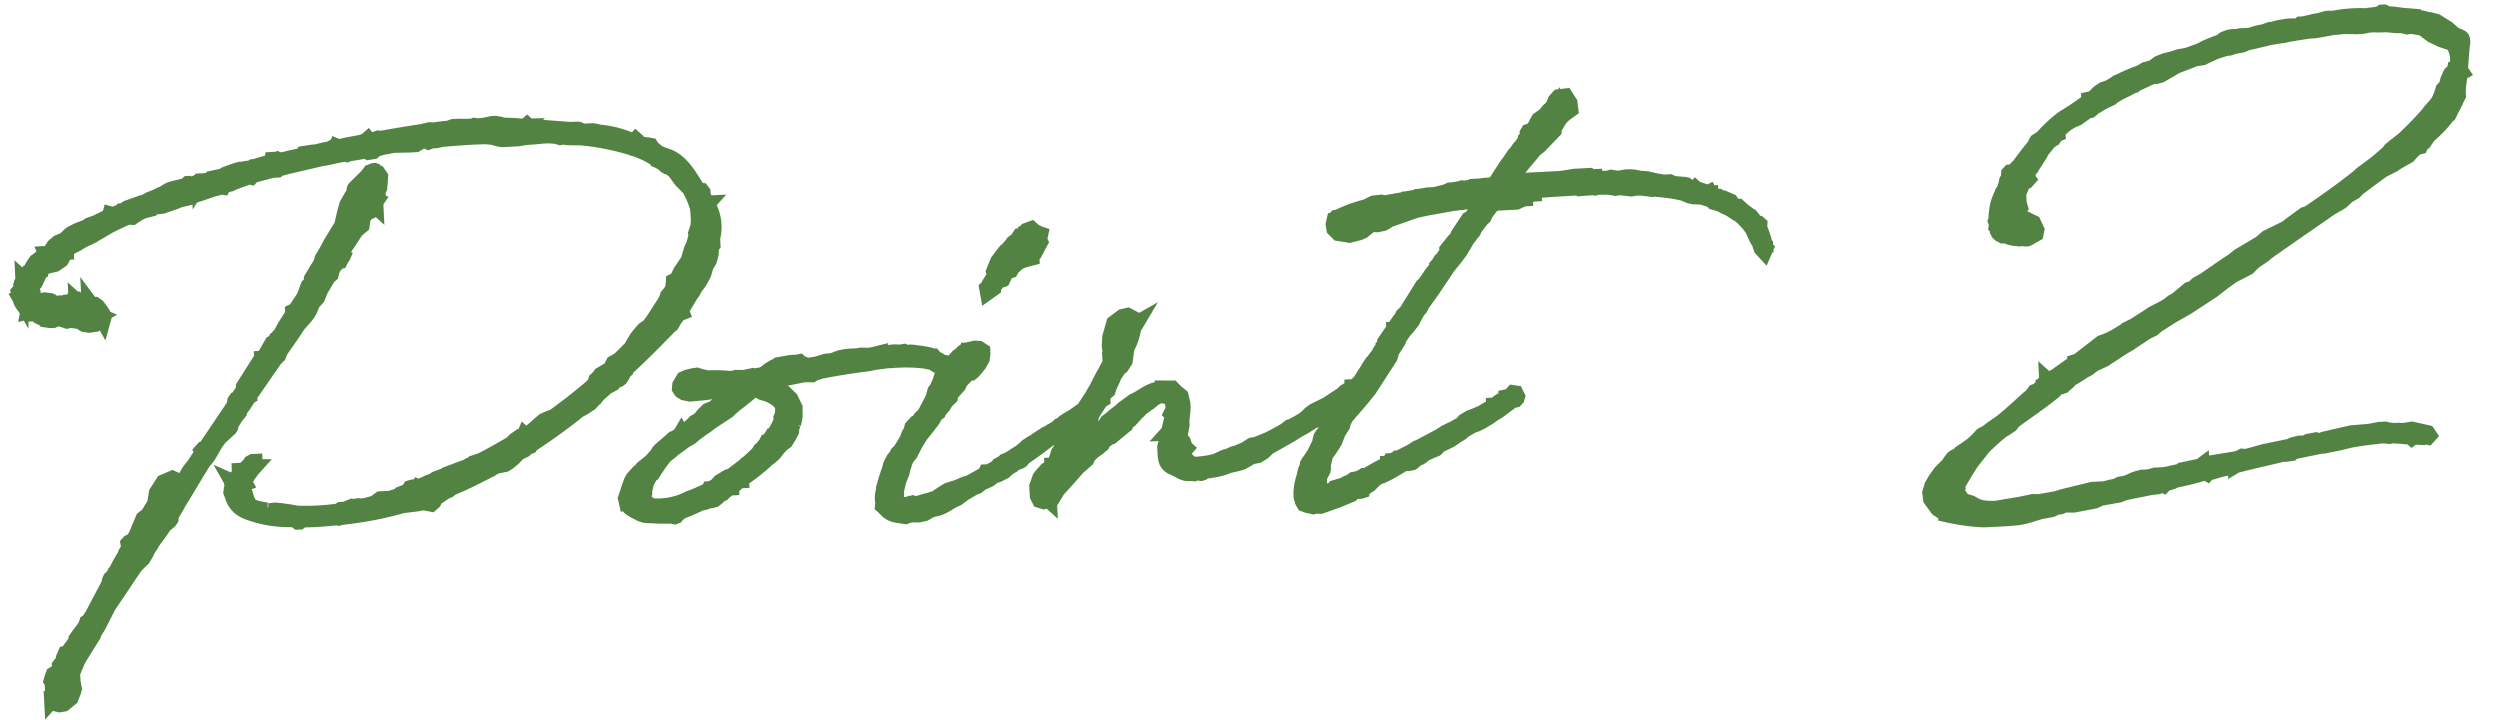 <svg xmlns="http://www.w3.org/2000/svg" width="314.322" height="90.561" viewBox="0 0 314.322 90.561">
  <path id="パス_66576" data-name="パス 66576" d="M8.04-34.74l-.54.36-.36.48-.24.36v.06l-.42.54H6.42l-.18.3-.12.12H6.06l-.12.18-.12.12-.06-.06v.06l.06.06-.24.36v.18l-.12.18v.24l-.06.12.06.06-.3.3.12.36v.24l-.12.06.12.24a2.038,2.038,0,0,0,.96,1.38l-.06.24.3-.06.54.3v.06h.12v.06l.3.3.42.24.24.12h.12l-.06-.06.42.18V-27l.3.06h.3l.24-.18.06-.06.06-.12.12.06h.12l.06.06H9.9l1.08.42.3-.06h.24l.6.12c.12,0,.18,0,.24-.06l.78.54.6.12.66-.06.36-.42-.06-.18-.12-.12.18-.24h.06l.12-.12.12.06-.12.06.18.12.3.24.06.12L15.6-27l-.06-.18-.24-.12h-.36l.12-.36-.12-.42.06-.06-.12-.18-.3-.24H14.4l-.36-.12-.12-.18v.18l-.18-.18-.3.06-.42-.06v-.3l-.3-.06-.36.06v.06l-.06-.06v.06l-.12-.24h-.24l-.06.12-.06.18-.06.12h-.18l-.12.06-.42-.18h-.12l-.24.12.12.06.12.12v.18l-.18.18v-.24l-.24-.24-.3-.12-.6.06-.12-.12L9.3-29.1l-.18-.18L9-29.34l-.66-.12-.24.06-.48-.06-.36-.12-.12.06-.12-.12L6.84-30v-.54l-.24-.48-.24-.06.12-.3.36-.3.24-.06.12-.06.06-.12.06-.06.18-.36L7.86-33l.18-.36H8.1l.06-.18v-.06l.66-.54.06.06.3.24.66-.12.6-.36.18-.12.3-.48.24-.48h.12v-.18l.24-.18.12-.12.48-.24.54-.24.78-.42,1.32-.54.42-.24.36-.18,1.38-.72,1.44-.6.3-.12.66-.24h.12l.42.06.3-.18.54-.3.6-.24.9-.18.06-.12.54-.12.9-.06,1.68-.48.48-.18,1.62-.3.48-.24.54-.12,1.68-.48.6-.12.24-.12.36.06.06-.12.66-.18.3-.06.24-.12.6-.18.54-.18,1.08-.3.18.06.12-.12.3-.12,2.58-.54.06.06h.3l.24-.18a.45.45,0,0,0,.3-.06h.12l.84-.18h.06l4.02-.72h.18l2.28-.36.72-.06.12.06.18-.06,2.1-.24.18.06.18.12.6-.06.24-.18.12-.12.36-.06.54-.12,1.44-.18,1.8.06h.9l.72-.36c.18,0,.36-.06.6-.06l.3.18.36-.12h.54l.42-.06.12-.06c1.92-.06,3.84-.12,5.76-.06l.84.12.72.24.48.12h2.04l.96-.12h.78l1.38-.06h.72l.9.12.54.18.36-.06.54.12.9.06v-.06a32.161,32.161,0,0,1,6.72,1.56l.54.18.06.06.36.12a12.61,12.61,0,0,1,1.56.78l.66.42h.18l.12.3.24.12.48.3.36.36.18.12.24.06.6.48.06.06.78,1.2.48.54.42.48.06.06a10.433,10.433,0,0,1,.9,2.4,5.821,5.821,0,0,1,.06,1.02v.54a5.251,5.251,0,0,1-.12.96l-.3.78.06.24-.42,1.26-.18.3-.12.24-.06.18-.24.66v.18l-.24.42-.96,1.26-.54.96-.42.18-.06.54-.18.6-.54.6v.3l-.24.18-.24.48L84.9-23.28l-.12.12a10.954,10.954,0,0,1-.78.96l-.6.36-.42.42-.54.6-.84,1.26-.48.42-.12.12-.96.84-.72.36-.42.72-1.26.66-.18.24-.42.36-.12.36-.36.42c-1.62,1.26-3.36,2.46-5.1,3.6H71.4l-.72.24-.48.18-.48.36-.66.54-.48.36v.06l-.78.42-.12-.12-.12.24h-.48l-.66.42-.36.36c-1.38.72-2.82,1.44-4.2,2.04h-.12l-.66.18-.12.12-.36.12-.36.18-2.64.84-.18.12-1.14.36-.42.24-.6.18-.24.12L54-3.54l-.12-.06-.06.06-.24.12h-.24l-.18.06.12-.12v-.06h-.06l-.24.06-.12.18.12.06-.3.12-.42.18-.18.06v.12c-.6.18-1.14.36-1.74.48h-1.2l-.72.48c-.54.12-1.02.24-1.5.3l-.66-.06-.36.06-.18.12-.24-.12-.36.12-.48.18H44.1l-.18.12-.18.06a28.947,28.947,0,0,1-5.1,0l-1.08-.24-.9-.18-.84-.12-.72.06-.3-.12a11.49,11.49,0,0,1-2.04-.6l-.42-.9-.18-.78-.24-.42-.06-.3.18-.48.18-.06-.06-.12.24-.48.24-.42L33-6.6l.12-.18.36-.36a.22.22,0,0,0,.06-.18l.06-.06V-7.8h-.24l-.24.12L33-7.5a10.43,10.43,0,0,1-.9.78l-.3-.06h-.12v.18l-.24.48-.36.36-.18.12-.06.06-.06.18-.12-.06.06.12-.06.18.06.18-.06.06v.18l-.12.24-.06.36.12.36a2.955,2.955,0,0,0,1.5,2.04h.06l.3.18A14.919,14.919,0,0,0,37.8-.36h.06l.42.06.36.3h.18l.3-.24h.42c1.56.06,3,0,4.08-.06l.18.06.24-.06c.36,0,.66-.06.9-.06A45.27,45.27,0,0,0,51.9-1.38l1.74-.12.9-.12.96.24.3-.24.36-.66.36-.06.78-.48L57.78-3l.3-.24c1.62-.54,3.18-1.26,4.8-1.98l.3-.12.18-.12.48-.24,1.2-.18.42-.24.72-.54.54-.54.84-.36.18-.18.24-.18h.12l.18-.06.12-.18a74.6,74.6,0,0,0,6.3-4.08l.3-.12.36-.18.3-.18.18-.12.24-.12.48-.48.18-.12.42-.48,1.14-.9.42-.18.36-.18.18-.24.6-.24.18-.12.3-.42.18-.36.3-.24.06-.18c1.74-1.44,3.42-2.94,5.16-4.56.12-.06.24-.24.36-.36l.42-.3.24-.36.06-.18a4.132,4.132,0,0,0,.66-.78l.24-.06.18-.06-.06-.18.06-.18,1.2-1.8.3-.36.24-.42.72-.9.3-.48.24-.42.3-.9.48-.72.24-.72.12-1.02.18-.18v-.84a5.454,5.454,0,0,0-.42-4.32l.06-.06H92.1v-.06l-.18-.24-.12-.3-.18-.42v-.42l-.12-.18-.42-.06c-1.02-1.8-1.92-3.78-3.72-4.5a8.5,8.5,0,0,1-1.08-.48l-.78-.72-.12-.24-.24-.06L84-45.12l-.18-.12-.12-.36-.12-.12-.12.12H83.1a12.908,12.908,0,0,0-3.9-1.26h-.12l-.54-.18-.36-.06h-.96a2.6,2.6,0,0,1-.3-.06l-.6-.24h-.84l-5.22-.66-.24-.24-.24.18a6.611,6.611,0,0,1-1.08-.12l-1.92-.18-.18-.12-.54-.12h-.42l-.78.12-.42.06h-.72l-.3-.06-.12.06h-.9l-.96-.06h-.72l-.6.18c-.6,0-1.26.06-1.92.12l-.42-.06-1.02.18c-1.74.18-3.48.36-5.28.6h-.06l-.18-.06-.18.06-.48.12a1.661,1.661,0,0,1-.54.06l-.12-.18-.3.24h-.18l-.42.12c-.96.12-1.92.24-2.82.42l-.24-.12-.06.12-.18-.12-.6.3a15,15,0,0,0-1.74.3h-.42l-1.2.12-.12.18c-.78.18-1.5.24-2.22.42l-.84.06-.18-.12-.36.12-.06-.12H37.8l-.06.24-.72.18-1.5.36h-.18l-.24.12-1.14.12h-.24l-.3.06-.48.12-1.14.36-.18.12a1.412,1.412,0,0,1-.48.12L30-43.62l-.18.18c-.12,0-.24.06-.36.06h-.84l-.12.18v-.06h-.24l-.66.3-.24.06-.06-.18-.12-.06h-.12l-.3.24-1.56.3-.48.12-.36.18-.18.12-.36.18-.18.12h-.12l-.06.06v-.06l-.6.24-.72.24-.06.06-.42.18-1.68.54v-.06l-.6.18-.12.12c-.12,0-.18.06-.24.06l-.12.06-.3.12h-.06l-.06.06-1.02.36-.36-.12-.06.18-.24.18-1.56.66-.84.24-.36.24-.42.12-.72.24-.54.24-.36.18-.78.66-.84.3-.54.42-.48.66-.3.24h-.3l.06.18-.42.36ZM21.84-.48l.66-.48.18-.24.06-.3.06-.24.72-1.08v-.06c1.2-1.68,2.46-3.66,3.66-5.34l.3-.3.3-.36.36-.54.42-.66v-.06l.78-.96,1.32-1.08.12-.18.12-.42.6-.84.48-.54.06-.24.54-.66.48-.66.06-.12.12-.18.12-.06v-.06l3.42-4.44.48-.42.24-.54c.72-.96,1.56-1.98,2.28-3l.24-.3.84-.84.36-.42.24-.36.42-.9.66-.66.3-.66.06-.18,1.08-1.62.12-.12.3-.24.12-.42v-.06l.54-.9h.06l.12-.12h.12l.18-.18h.12l.24-.42v.12l.06-.12L45.84-33l.06-.24.12-.12-.06-.24h.06l.12-.3,1.68-2.28.36-.3.42-.3.12-.6.12-.48.3-.3.18-.24h.12l.3-.12.12-.18.12-.06h.12l.3-.42.06.06v-.06l-.06-.12.06-.3.18-.24-.12-.06.12-.12.18-.54v-.42l.24-.42.18-1.38-.18-.3h-.12l-.18-.3c-.12-.24-.3-.18-.54-.06l-.12.12h-.12l-.36.42L48-41.46a.357.357,0,0,0,0,.42l-.42.54-.66,1.02-.36,1.08-.42,1.5-1.56,2.28-.54.9-.6.9-.18.54L42-30.42V-30l-.48.48-.18.42-.42.96-1.2,1.62-.3.12v.3l-.78,1.08-.06.12-.24.3-.36.6v.12l-.48.48-.24.3-.12.06-.06.12-.24.24-.24.12L35.4-20.7h-.18v.12l-.42.54h-.12l-1.92,2.7v.36l-.78,1.08-.24.12-.18.24-.12.54L27.42-9.66h-.24l-.12.12.06.12-.12.3L25.98-7.74l-.54.6-.3.42-.18.36-.54.54-.3.48-.24.36-.06.12-.66.9.06-.18.24-.3.12-.18v-.24l-.3-.12.18-.9-.06-.24-.24-.12-1.14.42-.9,1.26-.24,1.08-.06.3L19.86-1.8l-.6.42L18.3.6l-.36.6-.18.12-.42.18-.12.12.06.42-.06.18-.18.36-.18.24-.12.3a20.683,20.683,0,0,0-1.2,1.92l-.18.18-.12.3-.48.42-.12.24-.12.42-.06.12-2.22,3.72-.18.24-.06.18-.18.18-.18.12v.06l-.12.06-.18.36-.18.3-.3.36-.36.42-.42.54v.18l-.12.12-.06.18-1.02,1.2-.18.18H8.58l-.06.12.18.24-.3.42-.12.06-.48.54v.18l-.06.3-.18.18-.06.12-.54.3L6.78,18l-.12.36.18.3.12.06-.12.36-.06.06v.06h.06a1.631,1.631,0,0,0,0,.54c0,.06.06.06.06.12v.24l-.12.3-.06.18H6.6v.18l.12-.12.06.3.12.24.6.18.54-.06.9-.66.36-.78.12-.36-.12-.84L9.24,18H9.3v-.12l-.06-.12v-.12l.84-1.74.12-.18.78-1.14,1.14-1.62.3-.6.36-.48,1.08-1.86.24-.42.18-.3,3.6-4.8.66-.6.36-.3.36-.54.42-.72.36-.48.18-.3L21.3.24ZM101.7-9.96l.06-1.08-.3-.72-.18-.42-.72-.78-.48-.3-.24-.18-.12-.06-.18-.18h-.12a14.342,14.342,0,0,0-1.56-.6l.3-.18,1.08-.12h.48l.48-.18c1.08-.12,2.04-.3,3-.42l.96.06.3-.18.54-.12.12-.06c1.74-.24,3.6-.48,6.24-.66a12.369,12.369,0,0,1,1.56-.18l.72-.06h.9a19.283,19.283,0,0,1,3.96.3l.9.24.48.36.6.3.18.3c0,.12.06.18.06.24l-.42,1.08-.12.3a4.523,4.523,0,0,0-.36.78v.12l-.12.18v.48l.36-.12.24-.36c0-.06.06-.12.12-.18v-.06l.24-.36.54-.96.18-.42.36-.3v-.18L121.5-15l-.18-.36-.3-.12-.18-.18h-.12a9.772,9.772,0,0,0-1.02-.66l-.18-.24h-.24l-.24-.18a12.752,12.752,0,0,0-1.68-.36l-.24-.06-.48-.06-.24.06h-.18l-.36-.18-.42.06h-.12l-.54-.06h-.42l-.36.12h-.36l-.12-.12h-.12l-.12.06-.24.06c-.36,0-.72.06-1.02.06a3.421,3.421,0,0,1-.78.06h-.06l-.72-.06-.48.06h-1.2l-.6.06-.36.06-.96.3-.9.06-.72.18-.06.06-1.68.18a1.8,1.8,0,0,0-.66-.36l-.18-.18-.42.06a4.447,4.447,0,0,0-1.26.06l-.54.06-.48.06-.3.18-.18.06-.48.24-.54.36a2.432,2.432,0,0,1-.54.3l-1.02.12-.18-.06-1.14.18-.96-.06-.66.12a16.445,16.445,0,0,0-2.88-.24l-.9-.24-.48-.18-.6.06-.6.12-.48.18-.48.72-.06.42.18.3.36.24.72.18,1.38-.06h.06a16.309,16.309,0,0,0,1.86-.18h.72l.18.06.06-.06.18-.06a8.2,8.2,0,0,0,1.14-.12l.84.12c-.54.3-1.08.72-1.68,1.08l-.54.3-.48.24-.78.66-.84.3-.54.48-.42.48-.54.36-.18.06-.3.3L87.42-8.46l-.06-.12-.12.18-.48.3-.12.12-.3.06-.36.3L84.66-6.6l-.24.24-.18.3-.9.9-1.02.72-.12.18-.42.3-.72.72-.24.36L80.4-1.86,79.98-.78l.06.36.18-.06V.06c.06.42,1.32,1.02,1.56,1.2a3.947,3.947,0,0,0,.9.24c.06,0,.18-.06.24-.06V1.5L84,1.62l1.14.06h.42l.42.12.18-.06.24-.3.18-.06.24-.18C87.66.96,88.5.6,89.46.24h.12l.36-.06.24-.12L90.84,0l.24-.06.42-.3.24-.3.42-.12.3-.3h.06L93-1.44h.24v-.18c.06,0,.06,0,.12-.06h.24l.12-.12v-.06l.66-.42h.18V-2.4A26.6,26.6,0,0,0,98.1-4.92l.12-.06.48-.36.3-.3.24-.3.6-.6.54-.36.42-.6.36-.6c.06-.18,0-.36.06-.48l.24-.48A5,5,0,0,0,101.7-9.96ZM98.88-7.62h-.12l-.12.18-.18.18-.12.24-.24.06-.18.3-.36.42-.36.3-.12.18-.18.24c-.48.42-.96.84-1.44,1.2l-.12.06-.18.18L93.3-2.82h-.12l-.24.06-1.02.54-.48.48-.72.36h-.18l-.06.12A22.478,22.478,0,0,1,87.9-.3a8.674,8.674,0,0,1-4.38.72c-.12,0-.24-.06-.36-.06L82.8.12h-.12a1.672,1.672,0,0,1-.48-1.14l.06-.18.06-.12v-.36l.12-.3.06-.24v-.12a5.253,5.253,0,0,1,.96-1.5c.06,0,.06-.06.12-.06l.3-.42.54-.72.66-.78.06-.06.84-.6.3-.24.66-.42.72-.48.9-.48.3-.24.06-.06,1.2-.78.42-.24.6-.42L93.3-11.1l.42-.36.54-.42c1.08-.72,1.8-1.32,2.58-1.8a.209.209,0,0,0,.12.06l.36.12.48.3.54.18.42.18.48.3.42.3.36.36.3.6v.06l-.06.84-.24.54v.36A9.154,9.154,0,0,1,98.88-7.62Zm1.68-8.1c.6-.24,1.38-.54,1.8-.3ZM128.7-2.4l.12-.12.18-.12.72-.24L129.9-3l.24-.3c1.02-.6,2.1-1.32,3.24-2.1l.36-.18.54-.18.54-.48.54-.42,1.86-1.14h.18l.78-.42v-.12h.06l.12.06.12-.18.36-.18.18-.12L139.2-9l-.18-.36-.18-.06h-.18l-.12.24c-.66.36-1.2.72-1.68,1.02l-.3.18-.6.3-.42.24-.24.24-.42.18-.3.3c-.06,0-.06.06-.18.06l-.3.18-.3.12-.42.3h-.18l-1.26.72-.24.18-.3.12-.72.42-.18.18-.66.48-.54.3-.6.36-.48.24-.36.12-.18.24h-.18l-.48.24-.12.18-.06.06-1.08.54h-.36l-.12.24-2.1,1.02-.54.12-.96.36-1.2.3-.54.3-.72.42-.3.18c-.36.12-.72.18-1.02.3h-.18l-1.26.3h-.3l-.24-.12-.36.06-.36.12-.42-.06h-.18l-.36.06L114,1.8c0-.06-.06-.12-.18-.66l.12-.72V.06l.36-1.26.48-1.02.12-.48.42-1.08a4.24,4.24,0,0,1,.6-.72l.66-1.14.36-.54.42-.6.9-1.02.72-.84.12-.18.24-.42.42-.3.12-.24.48-.48.42-.6.54-.48.06-.36c.06-.06.18-.12.24-.24l.84-.84.06-.12.12-.3,1.02-.96.36-.12h.12l.24-.18.18-.18.6-.66.42-.66.12-.66v-.3l-.42-.3-.48-.06-.36.06-.06.12-.18.12c-.06-.06-.12-.12-.18-.12a1.03,1.03,0,0,0-.96.48l-.42.24-.42.42v.12h-.12l-.18.12-.42.3-.3.48v.3l-.12.6-.24.18-.24.48-.42.36-.66.84-.3.9-1.14,1.92-.54.48-.24.36-.36.18-.54.54-.18.6-.18.18-.18.36-.18.42-.48.72c-.18.24-.3.42-.42.6l-.36.3-.12.24-.42.48-.42.72-.12.42-.48,1.2-.42,1.2v.24a3.147,3.147,0,0,0-.18,1.62l-.06.36.24.24a2.332,2.332,0,0,0,1.38.96l1.14.24.66-.18,1.02.06.72-.12.84-.42.96-.18.36-.12.54-.24.66-.36.36-.18.48-.18.9-.6.36-.18.9-.48.42-.12.18-.12.06-.12.54-.24.78-.3.18-.12.06-.12.3-.18.54-.12.84-.36.6-.48Zm4.98-27.84-.12-.3.18-.66-.6-.24-.48-.48-.6.18-.42.42v-.12l-.3.12h.12l-.24.24h-.06l-.36.48-.48.3-.24.3-.66.66-.12.06-.42.48-.6.72-.18.36-.42.9.12.48-.72,1.02c0,.18-.12.3-.12.36l-.24.18.06.48.66-.42v-.12l.42-.48.24-.3.6-.18.48-.9.6-.18.3-.48.24-.12.06-.06.48-.36.48-.18.54-.12.6-.12v-.06l.18-.24.24-.3.48-.84Zm2.28,24.6-.9,1.32-.12.3-.3.36-.3.78-.24.48-.18.12v.24l-.12-.06h-.06v.18l-.72.36-.6.6-.3.36L131.7.42v1.2l.24.54.48.18.3-.06.18-.24.18.18V2.1l-.06-.12.18-.06.06-.12c.06-.06.06-.06.12-.06l.54-.48.06.06.24-.36c.96-.9,1.8-1.8,2.7-2.7l.54-.42.6-.48.24-.48.24-.18.42-.36.48-.3.18-.12.48-.36.24-.48.24-.06.48-.3.24-.06,1.86-1.38.12-.36.48-.24.96-.96.18-.12.12-.18,1.26-.84c.06,0,.06-.06.12-.06l.48-.36.6-.3c.48-.18.6,0,.96.06.78.18.96.9.84,1.8l-.24.42.12.12h.06l-.6,2.16-.12.12h.06l-.3,1.08-.24.72v.6a4.85,4.85,0,0,0,.06.96l.06.24a1.42,1.42,0,0,0,.78.78c.66.3,1.26.9,1.98.84h.12l.48.06.36-.12.48.12.24-.06.3-.18.78-.06a12.015,12.015,0,0,0,1.44-.24l.18-.06.24-.06.24-.12.42-.06.72-.12.54-.12.42-.18.9-.48.84-.12.66-.36.78-.66.06-.06.24-.06,2.52-1.26.96-.54A19.431,19.431,0,0,0,166.74-6h.06l.3-.12.12-.12c.06-.06.12-.12.18-.12l.24-.06.12-.12.72-.48h.12l.42-.24.42-.12.48-.48c1.02-.6,1.98-1.26,2.94-1.86l.3-.12.18-.12v-.24l-.18-.24h-.36l-.12.12-.54.36h-.18v.12h-.18l-.84.48-.24.24-2.04,1.2-1.68.72-.54.36-.48.42-.42.3-1.44.72-.3.06-.6.42c-.72.36-1.44.72-2.16,1.02l-1.02.36-.54.18-.54.06-.84.48-1.14.42-.36.06-.78.3-.36.06-1.2.48a13.187,13.187,0,0,1-2.94.24l-.48-.42-.24-.24-.24-.42v-.48l.12-.42.12-.12-.12-.12-.18-.72-.42-.54v-.12l.36-1.5v-.48l.06-.42.12-.72.06-.6V-9l-.18-.96-.6-.54-.42-.48-1.14-.06v.06a4.36,4.36,0,0,0-1.98.48c-.48.24-.96.54-1.5.78l-.3.12-1.38.9-.18.18-.96.66-.36.3-.54.36-.12.18-.3.36c-.84.72-1.62,1.5-2.4,2.22l-.3.18-.54.54-.36.24-.36.42-.18.18-.36.24-.18.36-.06.06-.18.24a7.191,7.191,0,0,1-.66.72l.24-.54.18-.36.12-.06.12-.3v-.06l.66-.96.24-.48L137.76-6l.36-.84.72-.9.12-.48,1.26-1.74.24-.12v-.12l.12-.36.12-.24.48-.36.24-.6.3-.54.36-.72.6-.84.36-.24.48-.66.3-1.62a7.169,7.169,0,0,0,.9-2.1c0-.06-.06-.12-.06-.18l.12-.36.12-.12h.12l.12-.18-.24.12v-.48l-.12-.36-.6-.36-.66.12-1.08.72-.48,1.38-.12.36-.12,1.14.12.96-.12.12v.12h.12v.36l-.24.72-.54.9-.6.96-.72,1.26-.18.24-.3.48L138-8.82l-.18.36-.66.96-.42.72-.36.6-.06.06-.18.3Zm53.22-28.68h-.78l-.06.06a4.631,4.631,0,0,0-.9.12l-.42-.06-.18.06-1.02.12h-.36l-.3.12-.12.06-1.5.3h-.3l-.06.06h-.36l-.18-.06-1.08.12h-.12l-.06.06-1.62.18h-.06l-.12.06-2.46.3-.36-.12-.96.06-.96.42a16.486,16.486,0,0,0-3.66,1.14l-.12-.24v.12l.06.12H171a.519.519,0,0,0-.18.36h-.06l-.12.42.06.6.48.54,1.38.3,1.2-.24.48-.18,1.08-.78.84.06.72-.12.24-.12.54-.3,3.06-.9.48-.12,1.56-.24.54-.06.48-.06,1.86-.24,1.8-.12.72-.12,1.2-.12.36-.18h.12l-.54.72-.06.18-.12.24v.06l-.12.18-.18.06-.18.24v.12l-.24.24v.06l-.42.42-.36.18-1.38,1.86-.06.24-.3.36-.18.12-.96,1.08v.3l-.96,1.26h-.06l-.12.18-.06.06a6.657,6.657,0,0,1-.72.96l-.12.12-.96,1.26-.3.24-2.22,3.18-.48.42-.24.48-.18.12-.66.84-.06.3a.059.059,0,0,1-.06.06l-.24.12-.96,1.26v.3l-.24.24v.12l-.18.24-.12.12-.18.24-.06.12c-.06.18-.24.3-.36.48l-.06.06-.24.3-.12.18-.18.12-.36.48-.36.54-.48.66-.36.54a10.953,10.953,0,0,0-.78.96l-.18.18-.06.18-.78,1.08-.42.24-.12.3-.06.24-.3.42-.54.48-.42.36-.06.12-.3.24-.24.36-.18.42-.36.54-.36.42-.18.24-.12.36-.12.48-.12.18-.6,1.08-.36.48-.12.18-.3.36-.12.18v.3l-.12.12-.18.36-.12.42V.72a7.242,7.242,0,0,0-.54,1.8,5.161,5.161,0,0,0-.06.96l.12.54.18.36.42.18.24.06.42.12.18-.06.78.06,2.22-.66,1.68-.6.18-.18.54-.36.24-.06-.12.24h.36l.24-.06.06-.18-.06-.12h.06l.3-.06.6-.36.72-.66.72-.36h.18l.84-.36.6-.3,1.14-.6.36-.18.42.06.48-.06.18-.12.54-.42.3-.06.3-.18.36-.3.24-.06.6-.24.54-.18.54-.48.3-.12,1.02-.42.78-.48.66-.36.18-.18.42-.24.84-.42.6-.18.66-.3.9-.48.66-.42.48-.24,1.62-1.08.18-.18.48-.06.18-.18.06-.18-.06-.12-.12-.3-.3-.06-.18.18-.3.24-.36.06v.12h-.18l-.84.48-.24.18-.3.18h-.06v.06l-1.62.84-.84.3-.72.24-.66.36-.3.36h-.06l-.96.48-.72.3-.42.18-.6.36-2.82,1.32-.24.06-.6.36-1.74.78h-.18l-.18.18h-.18l-.36.12h-.18l-.18.3h-.12v.06l-1.14.48-1.56.78-.18.06h-.24l-.3.18-.54.18-.48.06-.36.24-.48.18-.54.24-1.02.24-.12.18-.36.12-1.08.24-.36.06-.3-.12-.12-.24.12-.3.24-.66.06-.78.48-.78.06-.3V-.36l.36-1.26.84-1.08.42-.6.48-1.08.6-.84.12-.42.36-.6.6-.66.3-.3,1.26-1.32L174-9.6l2.82-3.9.24-.72.9-1.26.18-.42.18-.24.06-.06.36-.48.48-.48.42-.48.24-.3.42-.72.36-.54.3-.3.18-.36,1.2-1.5.42-.54,1.92-2.58.12-.12,1.02-1.14.54-.66.9-1.38.84-.96.06-.18c.3-.42.66-.84,1.02-1.26l.36-.3.18-.36c.3-.42.72-.84,1.08-1.32h2.94l.9-.36h.18v-.18h.24l.66-.36h.24v-.18l.42-.18.42-.06c1.92-.06,3.84-.06,5.76-.06.3,0,.6.06.96.06l.18.06.24-.06a12.051,12.051,0,0,1,1.44.06l.72.12.18.06.36-.06.54.06,1.08.18.42-.06h.6l.48.06,1.02.18.12-.06c1.02.18,2.04.3,3,.54l.9.24.72.36.42.12,1.14.12.96.36.18.12h.12l.06.06.12.18.36.12.48.18.48.3.12.06.18.06a1.5,1.5,0,0,0,.42.24l.06.06.72.54.24.12.66.6c0,.06,0,.06.06.12l.42.48.36.54.06.06.12.24.42,1.08.42.84a.761.761,0,0,0,.06.36l.06.18.3.36.18-.36-.06-.06c.06-.06.06-.18.06-.36-.06-.06-.12-.12-.12-.18l-.06-.48-.3-1.08-.18-.42.06-.48-.12-.12-.36-.12-.12-.12v-.06l-.42-.6-.18-.06c0-.06-.06-.06-.06-.12-.3-.24-.6-.54-.96-.78l-.06-.12-.24-.24h-.24l-.54-.42-.18-.3-.72-.36-.3-.06a.312.312,0,0,1-.24-.12l-.18-.12h-.12l-.9-.42v-.06h-.06l-.06-.12-.12.06-1.56-.6-.06-.06-.06.06a3.382,3.382,0,0,0-.72-.24l-.36-.3-.24-.06-1.32-.18-.48-.24h-.78l-.48-.12h-.12l-1.5-.42-.48-.06-.42-.06-.72-.18-.54-.06h-.42l-1.02.12-.84-.18-.54.12-1.56-.12v-.18h-.48l-.18-.18h-1.8l-1.74.18h-4.02v.12l-1.5.12-.18-.18h-.18l-.24.18-.72.06,1.32-1.62,2.4-2.58.6-.42,1.92-1.8.06-.36.3-.42.42-.66.6-.54.84-.54-.06-.84-.48-.84-.84.06-.42.42-.36.78v-.06l-.06.06v.06l-.06.12-.18.06-.24.18-.48.54-.84.54-.24.36-.06.18-.3.42-.3.3-.24.3v-.18l-.24.06-.12.18v.12h.06l.18-.12-.12.18-.12.24-.24.24v.12l-.66.9-.18.12-.42.54-.3.3-.72.96-.18.18-1.62,2.22-.3.3h-.96Zm112.5,36.6-.36-.12h-.54a1.17,1.17,0,0,0-.48.06.89.89,0,0,0-.42.06,4.631,4.631,0,0,0-.9.12l.12-.06-1.74.06h-.3l-3.42.6-.42.12-.54.06-.18-.12-.9.12-.3.18h-.9l-.84.18-.18.12-2.76.42-.24.06h-.18c-.72.12-1.5.36-2.58.54l-.42-.06-.12.06-.12.12-.72.12-3.3.36-.24.24-.3.06h-.36V5.46l-.18.12-2.34.36-.24.18a12.014,12.014,0,0,0-1.44.24h-.18c-.06,0-.12.06-.24.06H272.1l-.48.12-.42.06h-.72l-.6.12-.42.12-.9.36-.9.12-.54.24a9.431,9.431,0,0,0-1.38.24h-1.56l-3.84.72-.42.12-.12.06-2.46.3-.72-.06-1.56.24-3.12.36a9.158,9.158,0,0,1-1.8-.18l-.66-.24-.66-.42-.3-.12-.18-.06-.48-.12-.42-.66-.24-.42V6.96l-.06-.12.06-.12-.06-.18V6.42l1.32-1.98.6-.84,1.68-1.92A29.673,29.673,0,0,1,253.2-.3l.36-.18.72-.42.42-.48c1.62-1.08,3.3-2.04,5.28-3.48l.36-.36.3-.18h.18l.06-.06.12-.06h.24l.6-.48.3-.3.6-.3L264-7.32l.18-.06.24-.12.42-.3.42-.24,1.2-.48,1.86-1.08.96-.54.36-.18,2.34-1.38.84-.36.54-.42,1.92-1.08,1.92-.96,3.3-1.92,1.38-.96,1.32-.84,1.62-.72.36-.18.72-.66,1.38-.84.12-.12.54-.36,2.88-1.8,4.38-2.7.66-.42,1.2-.6.3-.18.78-.66.84-.42.54-.48,1.62-1.08,1.56-1.02,1.38-.6.36-.24L306-32.1l.66-.66.54-.36.36-.06.06-.12v-.12l.42-.24.54-.72.48-.42a12.931,12.931,0,0,0,2.04-1.98l.06-.06.18-.12.24-.42.18-.36.24-.36.18-.36.06-.06.24-.48.18-.3v-.42l.06-.72c.12-.48.18-1.02.3-1.62l.24-.12-.18-.3c.12-1.02.24-2.16.48-3.54,0-.3,0-.48-.3-.6l-.72-.36-.78-.78-1.38-.96-.78-.24h-.24a6.682,6.682,0,0,0-1.8-.48v-.06l-1.32-.18-1.38-.24-.54-.06-.42-.24h-.24l-.42.24H303l-.66.06h-.3l-.3.06a18.257,18.257,0,0,0-4.44.12l-.24-.06h-.36l-1.08.24-.6.06-.48.12h-.12l-.72.12h-.3l-.12.12-.66.12-.3-.06h-.54l-1.14.12-.3.06-.48.12h-.36l-.78.24-.84.12-.72.18-.12.06h-1.32l-.3.06h-.9l-.3.06-.54.18-.42.3-.96.3-.84.3-.96.42-1.62.48-1.02.12-.84.24-.72.12-.6.18-.36.12-.84.54-.9.18-.66.36-.6.18a20.536,20.536,0,0,0-2.04.78l-.36.12-.36.24-.72.36-.66.18-.6.36-.6.54-.3.18-.36.06v.18a36.931,36.931,0,0,1-3.3,1.98,17.927,17.927,0,0,0-3,2.52h-.12l-.42.24-.12.18-.18.36q-1.08,1.17-2.16,2.52l-.12.06-.18.18-.3.24-.18.18h-.36l-.12.12-.06.54-.24.36-.24.84-.72,1.32a5.876,5.876,0,0,0-.54,1.86,2.461,2.461,0,0,0-.06.66l-.12.3.12.42-.06.3.06.06.06-.06v.42l.06.06.06.3.18.18.3.18h.36a3.384,3.384,0,0,0,1.38.42h.12l.18.06h.6c.06,0,.18.06.24.06.12,0,.18,0,.24-.06h.06l.96-.48.12-.48-.36-.9-1.2-.66-.66-.06-.18-.06-.06-.18.12-.3.18-.3.18-.42.06-.06-.12-.48v-.24h-.24l-.3-.54.06-.06.18-.24.18-.06.18-.24.66-1.38.42-.06.18-.18L258-31.8l.24-.9.36-.36.06-.12,1.08-1.5.24-.42L261-36.24l.42-.24.06-.24.24-.06.24-.3.18-.06v-.12l-.12-.06a9.816,9.816,0,0,1,1.44-1.14l.6-.3.66-.24.18-.12.66-.42a2.431,2.431,0,0,1,.54-.3l.12-.06h.18l.18-.12.3-.24,1.02-.54,1.14-.48.3-.24c.06-.06.06-.06.12-.06l.36-.18.06-.06c.72-.3,1.44-.6,2.16-.96h.06l.06-.06,2.22-.9h.54l.54-.12,1.98-1.02,2.58-.84h.3l.54-.06.54-.24.78-.3.3-.12,1.38-.36h.36l.66-.18.96-.12.84-.3h.24l1.62-.3.36-.06.18-.06,1.02-.12,1.2-.12.24-.06,2.76-.3h.78l.54-.06,1.86-.24a11.132,11.132,0,0,0,1.32-.06l1.56.12h.78l.78-.12h.66a12.05,12.05,0,0,0,1.5.06l1.2.18.9.06.54.18.48-.06,1.62.36.18.24.78.66,1.2.66,1.38.54a.059.059,0,0,0,.06.06,3.823,3.823,0,0,1,.3,3.06l-.24.06-.06.24-.36.3-.06.36-.24.06-.24.48-.18.66-.48.48-.24.66-.42.84-.48.54-.66.66-.18.24a41.355,41.355,0,0,1-3.36,3.12l-.18.12-1.02.72-.48.36-.24.3c-.6.48-1.2.96-1.8,1.38L300-30l-.18.18c-2.16,1.56-4.44,3-6.72,4.38l-.48.12c-2.4,1.56-2.4,1.62-2.46,1.62l-2.4,1.02-.84.66-2.76,1.44-.84.6-.84.48-2.82,1.74-.96.48-.54.48-.54.12-1.68,1.26-.42.18-.6.42-.78.42h-.06l-1.2.54-.48.3-1.8,1.02-1.08.48-.12.12-.78.42-.12.06a10.506,10.506,0,0,1-2.22.9l-2.94,2.04-.24.12-.24.06v.06L260.22-6.6h-.06l-.42.18-.06.06h-.06l-.12.06-.18.12-.12-.12v.06l-.3.3-.06.18-.12.06v.12l-.78.6-.36.12-.24.3v.06l-.72.54c-1.32,1.08-2.4,1.98-3.42,2.7l-.78.48-.66.42-.42.3-.12.06-.42.18-.18.12-.48.48-.72.6-1.14.72-.12.06-.3.18-.24.24-.54.24-.18.12-.36.42-.06.18-1.2,1.08-.72.9-.48.72-.12.36-.18.48.06.84.78,1.2.9.66c0,.06.06.06.12.12a27.444,27.444,0,0,0,4.08.84l.6.06s3.54.06,4.5-.06c1.14-.12,2.76-.66,2.82-.6l1.32-.18.54-.24h.12l.48-.06.42-.18,1.2.06,2.64-.36.72-.3,2.4-.3.72-.24.78-.12,2.46-.36.9-.06.42-.3.36.18.18-.18.96-.24.18-.12,1.8-.3,2.28-.48.18.12.18-.18c.06,0,.12-.06.18-.06l.3.06.96-.24,1.08-.18h.24l.72-.24a.541.541,0,0,1,.3-.06l1.86-.36,4.02-.72.18.06.66-.06.18-.18,3.54-.54h.36l1.26-.18.78-.12,1.26-.24c1.2-.18,2.34-.24,3.18-.3a6.783,6.783,0,0,1,1.56,0l.3.06.3-.06c.78.06,1.62.18,2.4.3l.12.12.18-.12,1.26.12c.06,0,.18-.06.24-.06h.06l.24.06.18-.18-.18-.3-1.92-.54-.48.06-.78.06-.3-.06h-.54l-.54-.06Z" transform="translate(-1.132 67.618) rotate(-3)" fill="#528343" stroke="#528343" stroke-linecap="round" stroke-width="2"/>
</svg>
